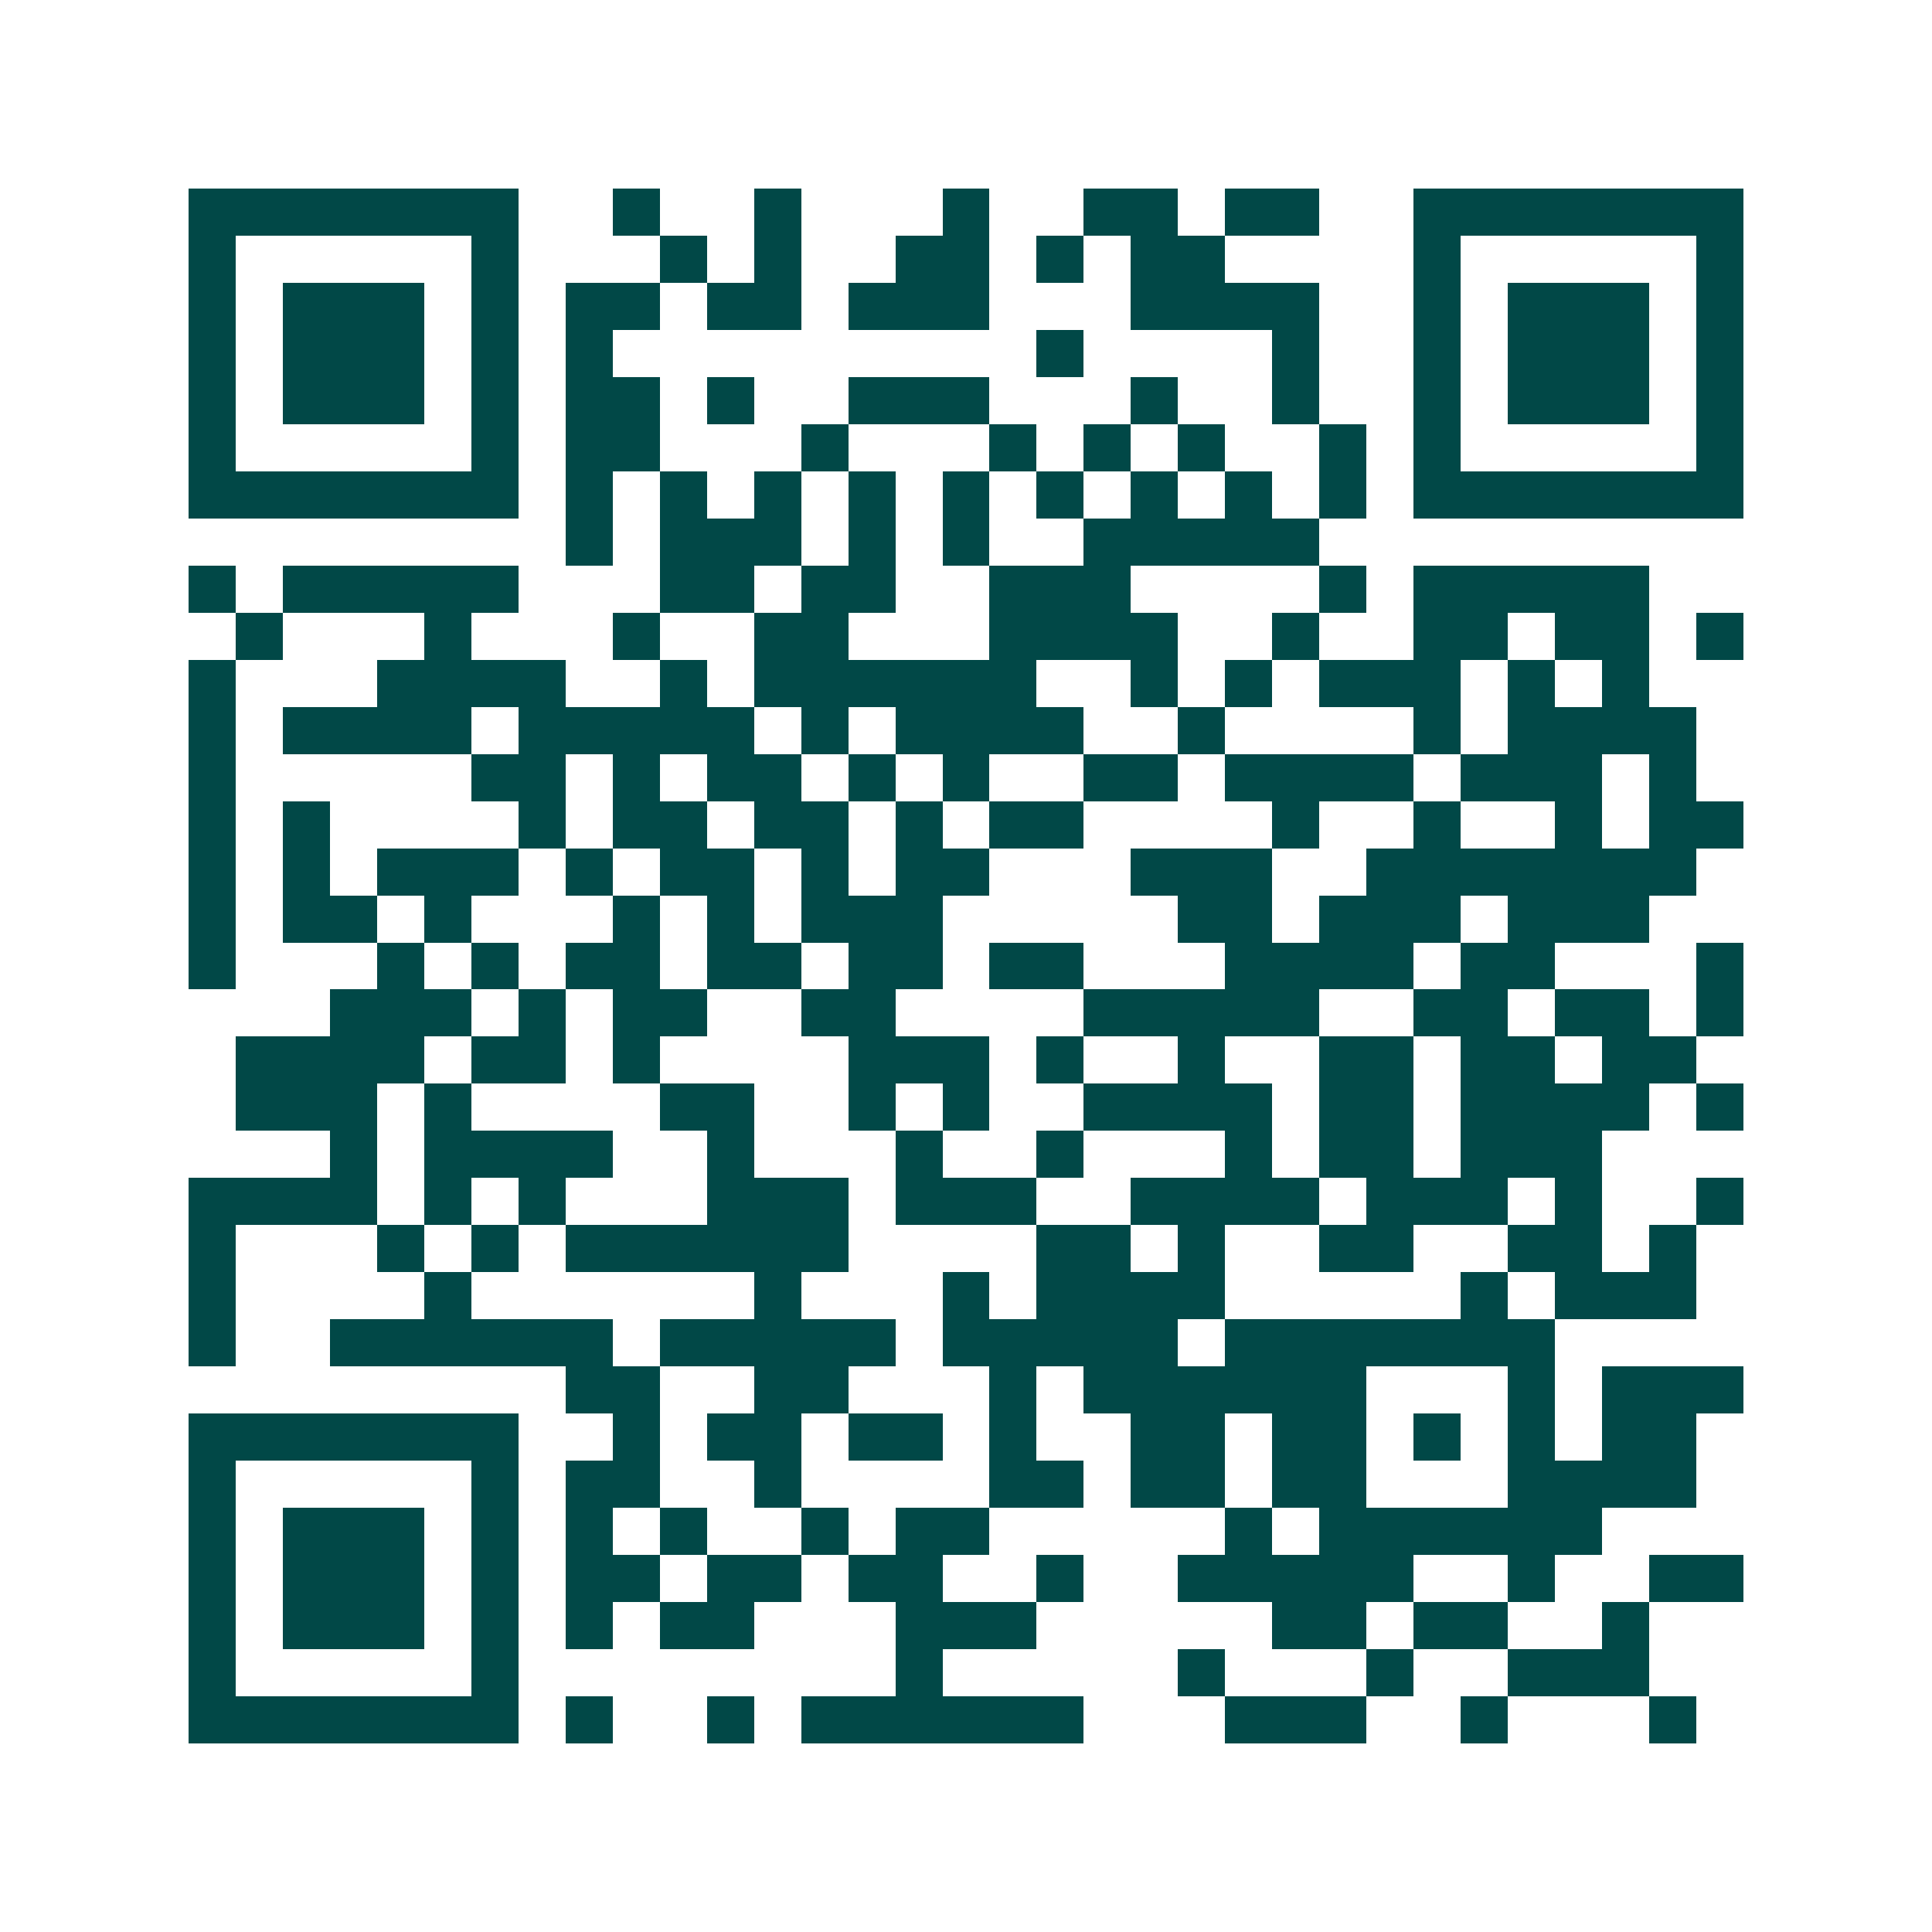 <svg xmlns="http://www.w3.org/2000/svg" width="200" height="200" viewBox="0 0 41 41" shape-rendering="crispEdges"><path fill="#ffffff" d="M0 0h41v41H0z"/><path stroke="#014847" d="M4 4.5h7m2 0h1m2 0h1m3 0h1m2 0h2m1 0h2m2 0h7M4 5.5h1m5 0h1m3 0h1m1 0h1m2 0h2m1 0h1m1 0h2m4 0h1m5 0h1M4 6.5h1m1 0h3m1 0h1m1 0h2m1 0h2m1 0h3m3 0h4m2 0h1m1 0h3m1 0h1M4 7.5h1m1 0h3m1 0h1m1 0h1m9 0h1m4 0h1m2 0h1m1 0h3m1 0h1M4 8.5h1m1 0h3m1 0h1m1 0h2m1 0h1m2 0h3m3 0h1m2 0h1m2 0h1m1 0h3m1 0h1M4 9.5h1m5 0h1m1 0h2m3 0h1m3 0h1m1 0h1m1 0h1m2 0h1m1 0h1m5 0h1M4 10.5h7m1 0h1m1 0h1m1 0h1m1 0h1m1 0h1m1 0h1m1 0h1m1 0h1m1 0h1m1 0h7M12 11.5h1m1 0h3m1 0h1m1 0h1m2 0h5M4 12.5h1m1 0h5m3 0h2m1 0h2m2 0h3m4 0h1m1 0h5M5 13.5h1m3 0h1m3 0h1m2 0h2m3 0h4m2 0h1m2 0h2m1 0h2m1 0h1M4 14.5h1m3 0h4m2 0h1m1 0h6m2 0h1m1 0h1m1 0h3m1 0h1m1 0h1M4 15.5h1m1 0h4m1 0h5m1 0h1m1 0h4m2 0h1m4 0h1m1 0h4M4 16.5h1m5 0h2m1 0h1m1 0h2m1 0h1m1 0h1m2 0h2m1 0h4m1 0h3m1 0h1M4 17.5h1m1 0h1m4 0h1m1 0h2m1 0h2m1 0h1m1 0h2m4 0h1m2 0h1m2 0h1m1 0h2M4 18.5h1m1 0h1m1 0h3m1 0h1m1 0h2m1 0h1m1 0h2m3 0h3m2 0h7M4 19.5h1m1 0h2m1 0h1m3 0h1m1 0h1m1 0h3m5 0h2m1 0h3m1 0h3M4 20.5h1m3 0h1m1 0h1m1 0h2m1 0h2m1 0h2m1 0h2m3 0h4m1 0h2m3 0h1M7 21.5h3m1 0h1m1 0h2m2 0h2m4 0h5m2 0h2m1 0h2m1 0h1M5 22.5h4m1 0h2m1 0h1m4 0h3m1 0h1m2 0h1m2 0h2m1 0h2m1 0h2M5 23.5h3m1 0h1m4 0h2m2 0h1m1 0h1m2 0h4m1 0h2m1 0h4m1 0h1M7 24.5h1m1 0h4m2 0h1m3 0h1m2 0h1m3 0h1m1 0h2m1 0h3M4 25.5h4m1 0h1m1 0h1m3 0h3m1 0h3m2 0h4m1 0h3m1 0h1m2 0h1M4 26.5h1m3 0h1m1 0h1m1 0h6m4 0h2m1 0h1m2 0h2m2 0h2m1 0h1M4 27.5h1m4 0h1m6 0h1m3 0h1m1 0h4m5 0h1m1 0h3M4 28.5h1m2 0h6m1 0h5m1 0h5m1 0h7M12 29.5h2m2 0h2m3 0h1m1 0h6m3 0h1m1 0h3M4 30.5h7m2 0h1m1 0h2m1 0h2m1 0h1m2 0h2m1 0h2m1 0h1m1 0h1m1 0h2M4 31.5h1m5 0h1m1 0h2m2 0h1m4 0h2m1 0h2m1 0h2m3 0h4M4 32.5h1m1 0h3m1 0h1m1 0h1m1 0h1m2 0h1m1 0h2m5 0h1m1 0h6M4 33.5h1m1 0h3m1 0h1m1 0h2m1 0h2m1 0h2m2 0h1m2 0h5m2 0h1m2 0h2M4 34.5h1m1 0h3m1 0h1m1 0h1m1 0h2m3 0h3m5 0h2m1 0h2m2 0h1M4 35.5h1m5 0h1m8 0h1m5 0h1m3 0h1m2 0h3M4 36.5h7m1 0h1m2 0h1m1 0h6m3 0h3m2 0h1m3 0h1"/></svg>
